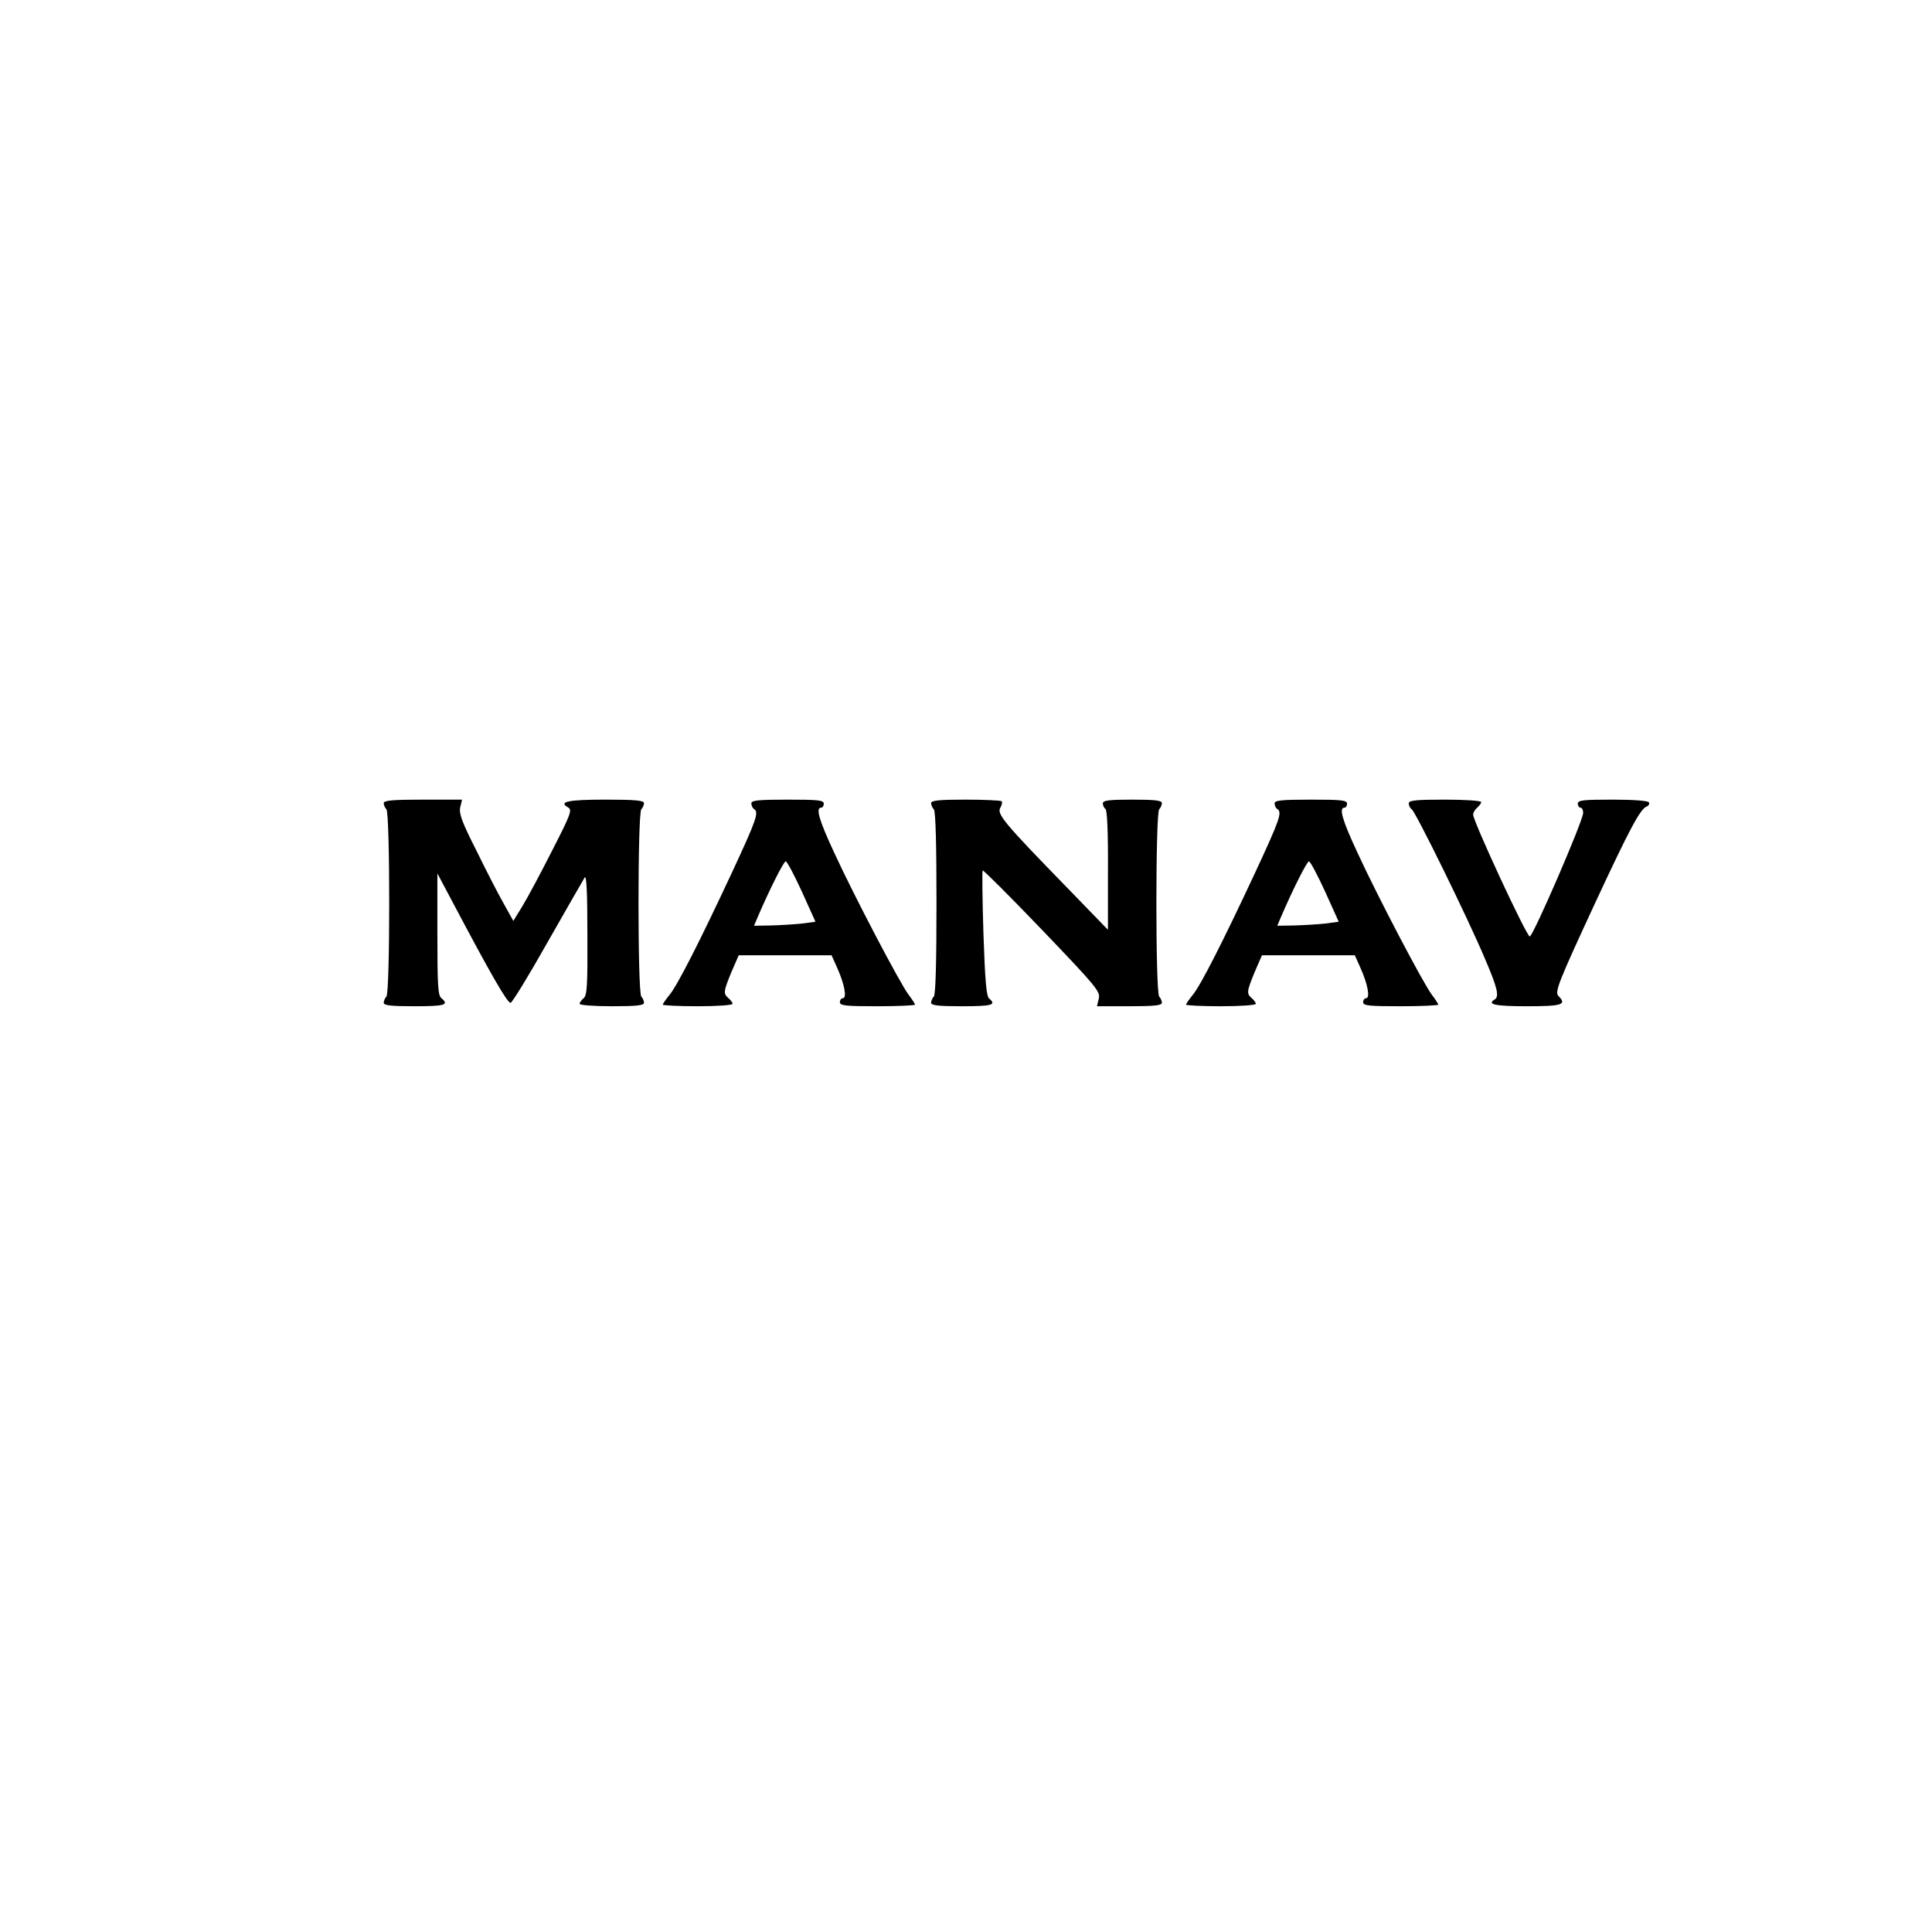 <?xml version="1.0" encoding="UTF-8" standalone="yes"?>
<svg version="1.0" xmlns="http://www.w3.org/2000/svg" width="720" height="720" viewBox="0 0 720 720" preserveAspectRatio="xMidYMid meet">
  <g transform="translate(0,720) scale(0.1,-0.1)" fill="#000000" stroke="none">
    <path d="M1430 4207 c0 -7 5 -18 10 -23 14 -14 14 -684 0 -698 -5 -5 -10 -16
-10 -23 0 -10 27 -13 115 -13 113 0 130 5 100 30 -13 10 -15 50 -15 239 l0
226 61 -115 c136 -257 201 -371 212 -367 7 2 69 104 139 228 70 123 132 231
137 239 7 10 10 -60 10 -211 1 -190 -1 -229 -14 -239 -8 -7 -15 -16 -15 -21 0
-5 54 -9 120 -9 92 0 120 3 120 13 0 7 -5 18 -10 23 -14 14 -14 684 0 698 5 5
10 16 10 23 0 10 -33 13 -144 13 -140 0 -176 -8 -139 -29 16 -9 11 -24 -61
-164 -43 -85 -93 -178 -111 -207 l-32 -52 -35 63 c-20 35 -66 124 -102 198
-54 106 -66 139 -61 162 l7 29 -146 0 c-113 0 -146 -3 -146 -13z"/>
    <path d="M2800 4206 c0 -8 5 -18 10 -21 19 -12 10 -38 -81 -234 -120 -257
-205 -425 -235 -460 -13 -16 -24 -32 -24 -35 0 -3 59 -6 130 -6 72 0 130 4
130 9 0 5 -7 14 -15 21 -20 17 -19 25 11 98 l27 62 173 0 173 0 21 -47 c27
-60 37 -113 21 -113 -6 0 -11 -7 -11 -15 0 -13 22 -15 140 -15 77 0 140 3 140
6 0 3 -11 20 -24 37 -32 42 -203 368 -277 529 -57 122 -70 168 -49 168 6 0 10
7 10 15 0 13 -22 15 -135 15 -111 0 -135 -3 -135 -14z m188 -328 l51 -113 -52
-7 c-29 -3 -80 -6 -115 -7 l-62 -1 14 33 c45 105 97 207 104 207 5 0 32 -51
60 -112z"/>
    <path d="M3470 4207 c0 -7 5 -18 10 -23 7 -7 10 -133 10 -349 0 -216 -3 -342
-10 -349 -5 -5 -10 -16 -10 -23 0 -10 27 -13 115 -13 112 0 130 5 101 29 -10
9 -15 65 -21 242 -4 126 -5 232 -3 235 3 2 103 -98 222 -222 201 -210 217
-229 211 -255 l-7 -29 121 0 c93 0 121 3 121 13 0 7 -5 18 -10 23 -14 14 -14
684 0 698 5 5 10 16 10 23 0 10 -26 13 -110 13 -89 0 -110 -3 -110 -14 0 -8 5
-18 10 -21 6 -4 10 -90 9 -228 l0 -222 -160 165 c-228 234 -255 267 -241 290
6 10 8 21 5 24 -4 3 -64 6 -135 6 -98 0 -128 -3 -128 -13z"/>
    <path d="M4750 4206 c0 -8 5 -18 10 -21 19 -12 10 -38 -81 -234 -120 -257
-205 -425 -235 -460 -13 -16 -24 -32 -24 -35 0 -3 59 -6 130 -6 72 0 130 4
130 9 0 5 -7 14 -15 21 -20 17 -19 25 11 98 l27 62 173 0 173 0 21 -47 c27
-60 37 -113 21 -113 -6 0 -11 -7 -11 -15 0 -13 22 -15 140 -15 77 0 140 3 140
6 0 3 -11 20 -24 37 -32 42 -203 368 -277 529 -57 122 -70 168 -49 168 6 0 10
7 10 15 0 13 -22 15 -135 15 -111 0 -135 -3 -135 -14z m188 -328 l51 -113 -52
-7 c-29 -3 -80 -6 -115 -7 l-62 -1 14 33 c45 105 97 207 104 207 5 0 32 -51
60 -112z"/>
    <path d="M5250 4206 c0 -8 5 -18 11 -22 14 -8 210 -407 273 -557 47 -109 54
-141 36 -152 -30 -18 2 -25 120 -25 132 0 150 6 118 38 -15 15 -1 50 139 352
127 273 166 345 189 354 8 3 12 10 9 16 -4 6 -59 10 -136 10 -108 0 -129 -2
-129 -15 0 -8 5 -15 10 -15 6 0 10 -9 10 -19 0 -30 -187 -461 -199 -461 -12 0
-211 429 -211 454 0 8 7 19 15 26 8 7 15 16 15 21 0 5 -61 9 -135 9 -111 0
-135 -3 -135 -14z"/>
  </g>
</svg>